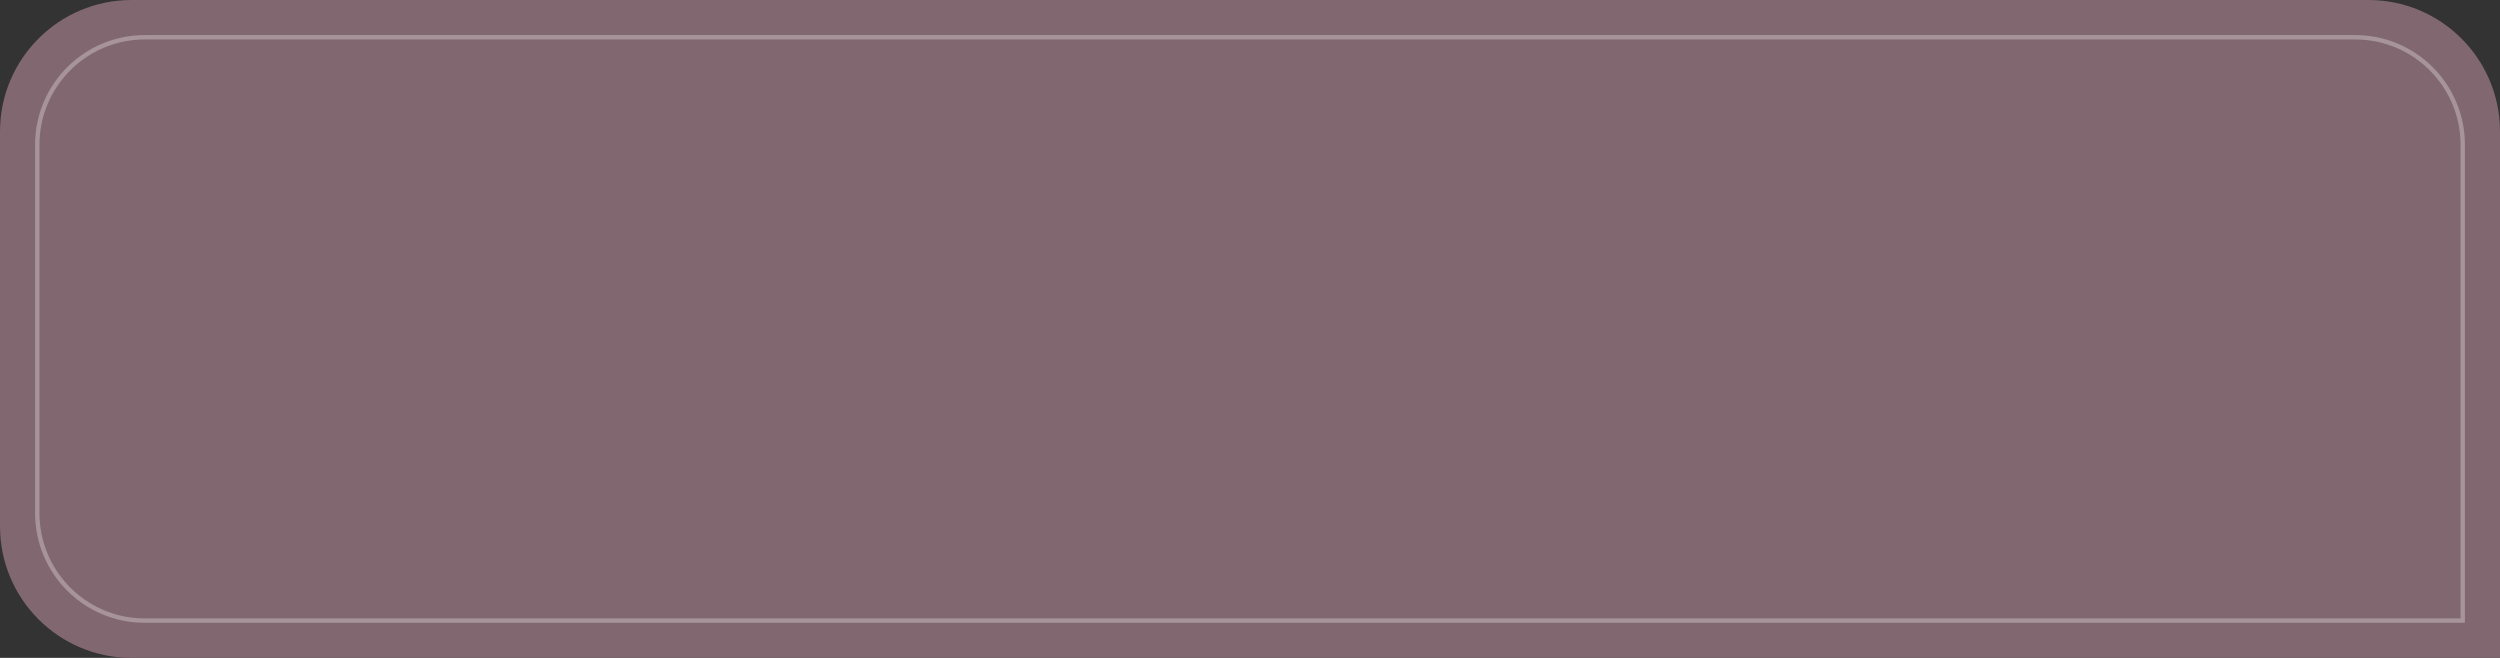 <?xml version="1.0" encoding="UTF-8"?> <svg xmlns="http://www.w3.org/2000/svg" width="570" height="150" viewBox="0 0 570 150" fill="none"><rect x="0" y="0" width="570" height="150" fill="#333333" stroke="none"/> <path d="M0 30C0 13.431 13.431 0 30 0H540C556.569 0 570 13.431 570 30V150H30C13.431 150 0 136.569 0 120V30Z" fill="#816770"></path> <path opacity="0.3" d="M33 8.5H537C550.531 8.5 561.5 19.469 561.5 33V141.5H33C19.469 141.5 8.5 130.531 8.5 117V33C8.5 19.469 19.469 8.5 33 8.5Z" stroke="white"></path> </svg> 